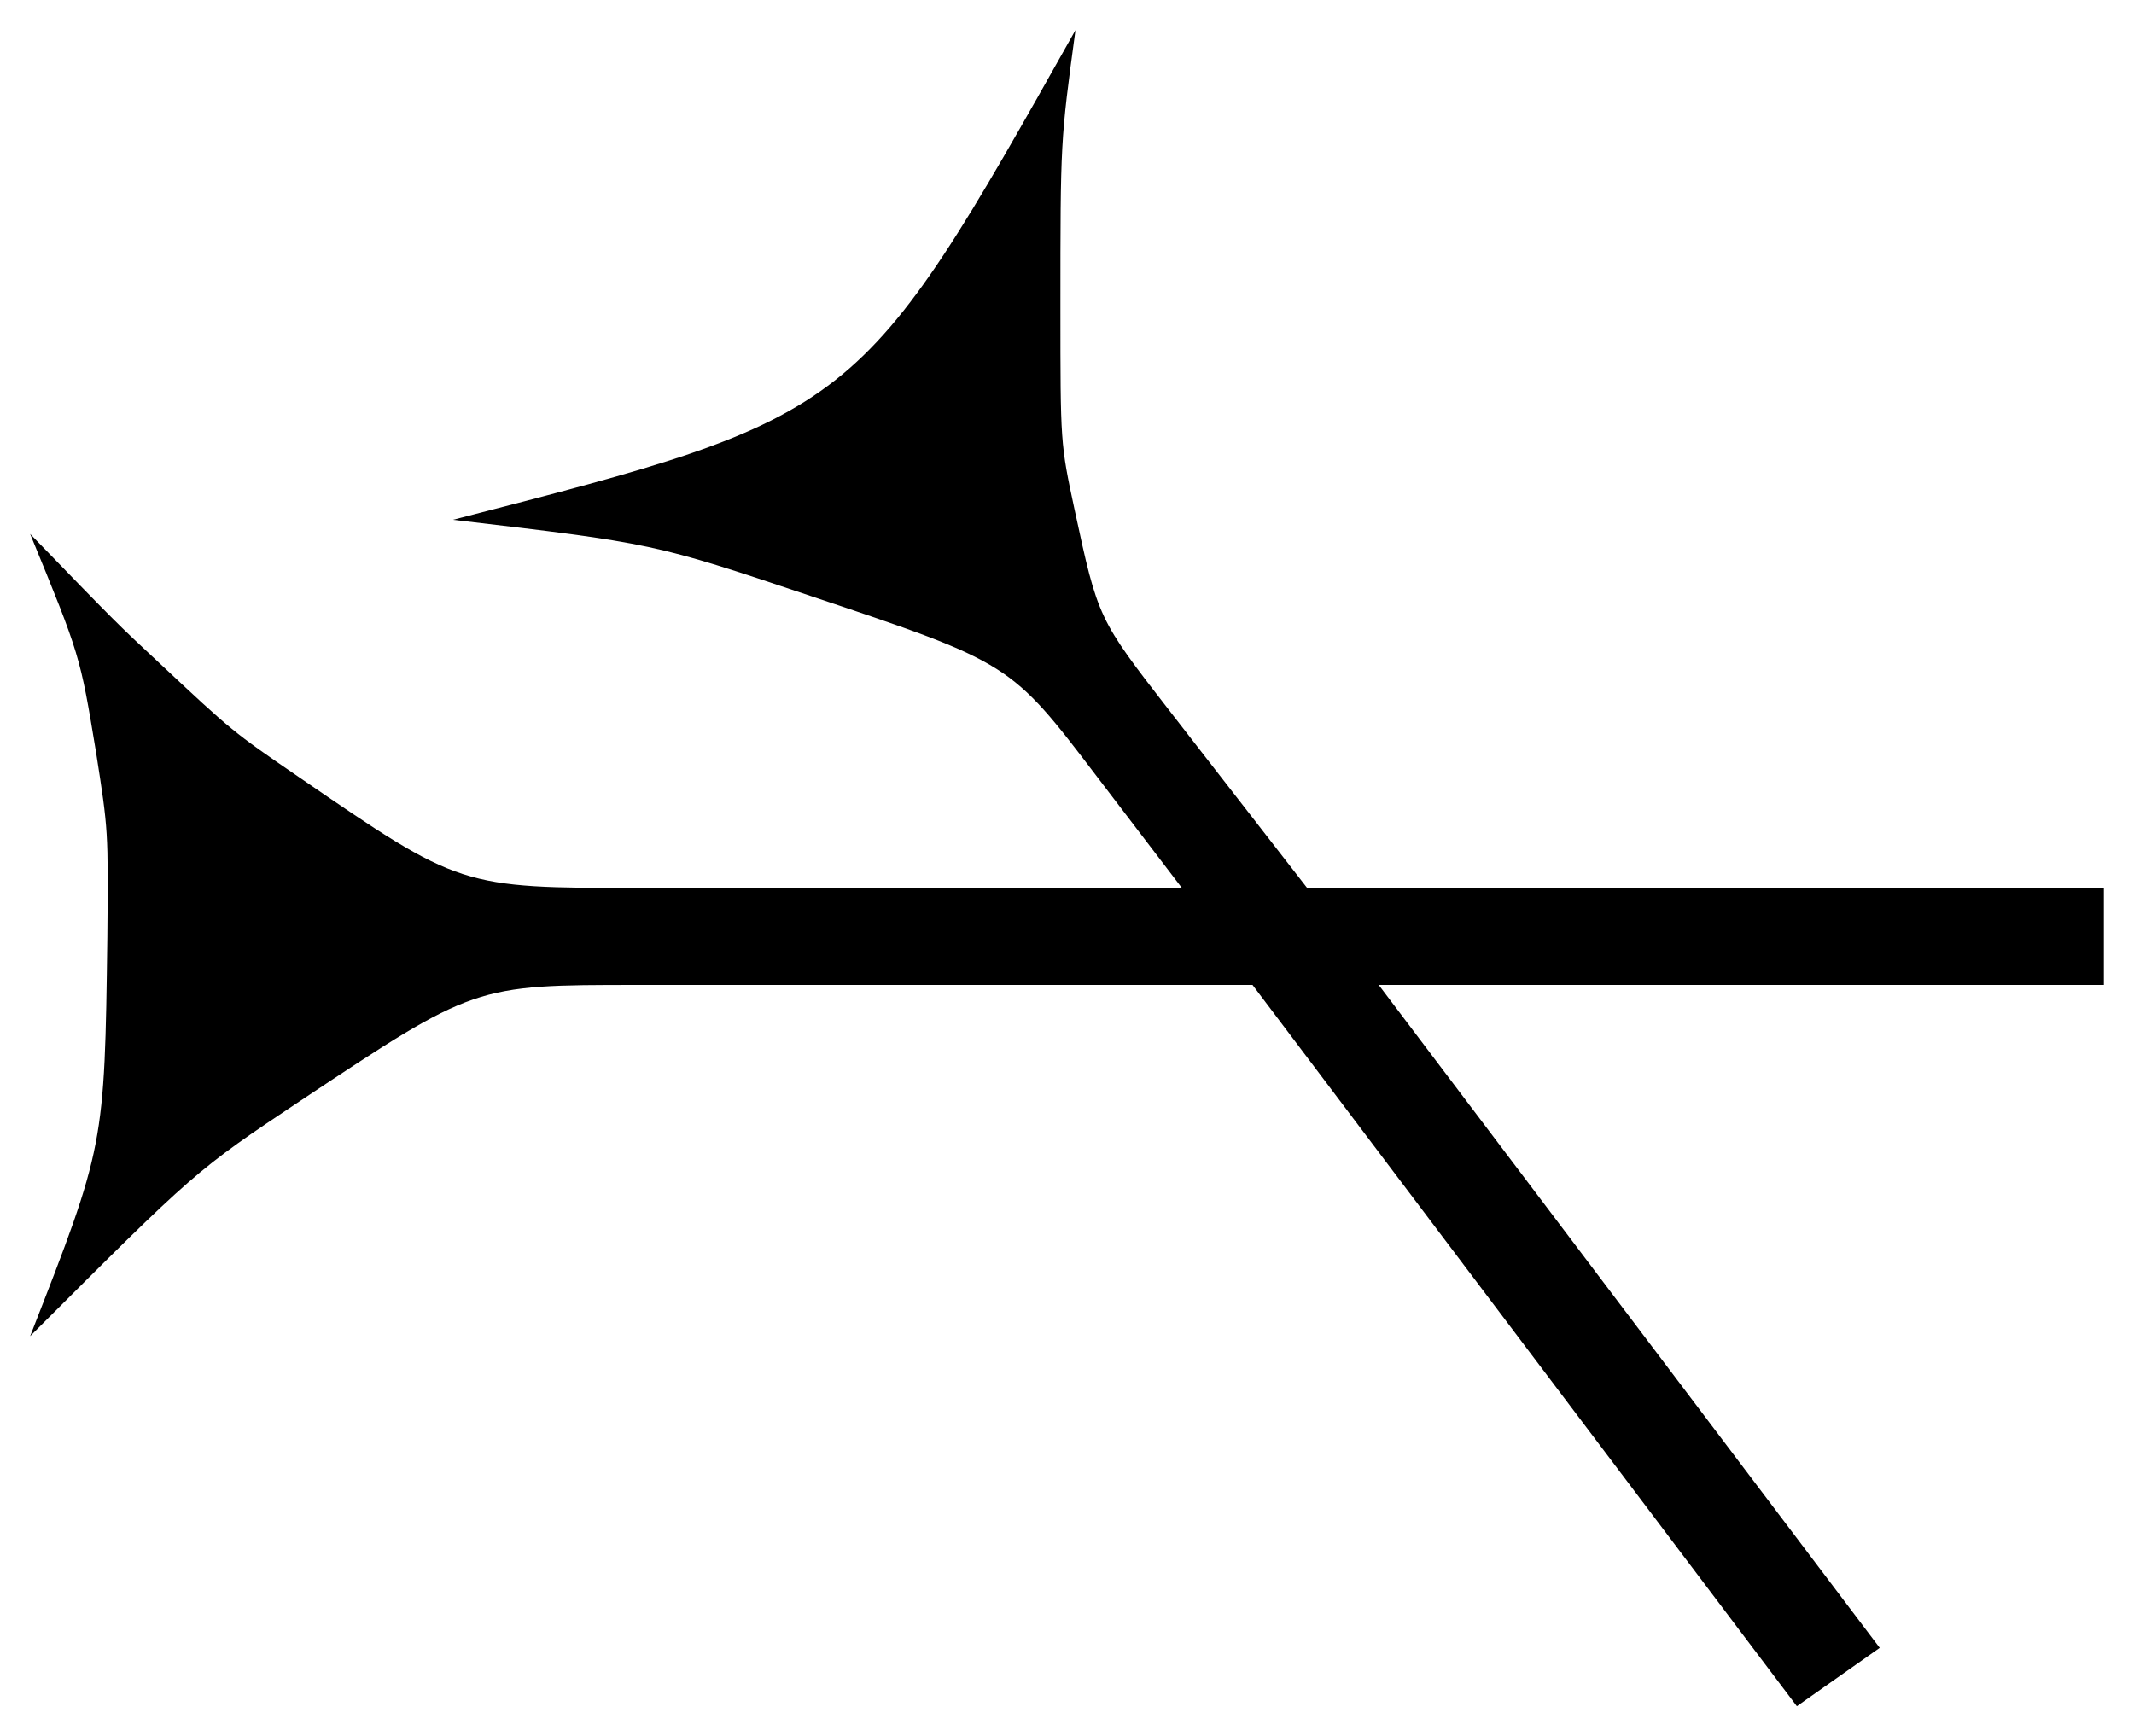 <?xml version="1.0" encoding="UTF-8" standalone="no"?>
<svg xmlns="http://www.w3.org/2000/svg" width="2266" height="1844" viewBox="0 62 2266 1844">
<title>Assyrian cuneiform U1227D MesZL 92</title>
<path transform="translate(0,1968)scale(1,-1)" d="M2234,860
H1464
L1996,156
L1908,94
L1330,860
H677
C504,860,504,860,319,737
C208,663,208,663,32,487
C111,689,111,689,114,911
C115,1024,115,1024,102,1107
C85,1210,85,1210,32,1339
C124,1244,124,1244,168,1203
C247,1129,247,1129,317,1081
C489,963,489,963,681,963
H1255
L1165,1081
C1073,1202,1073,1202,861,1273
C694,1329,694,1329,481,1354
C912,1465,912,1465,1142,1874
C1126,1756,1126,1756,1126,1579
C1126,1435,1126,1435,1141,1365
C1166,1249,1166,1249,1242,1151
L1388,963
H2234
V860Z"/>
<!-- Glyph: uF5260 Extrema: 32 94 2234 1874 --></svg>
